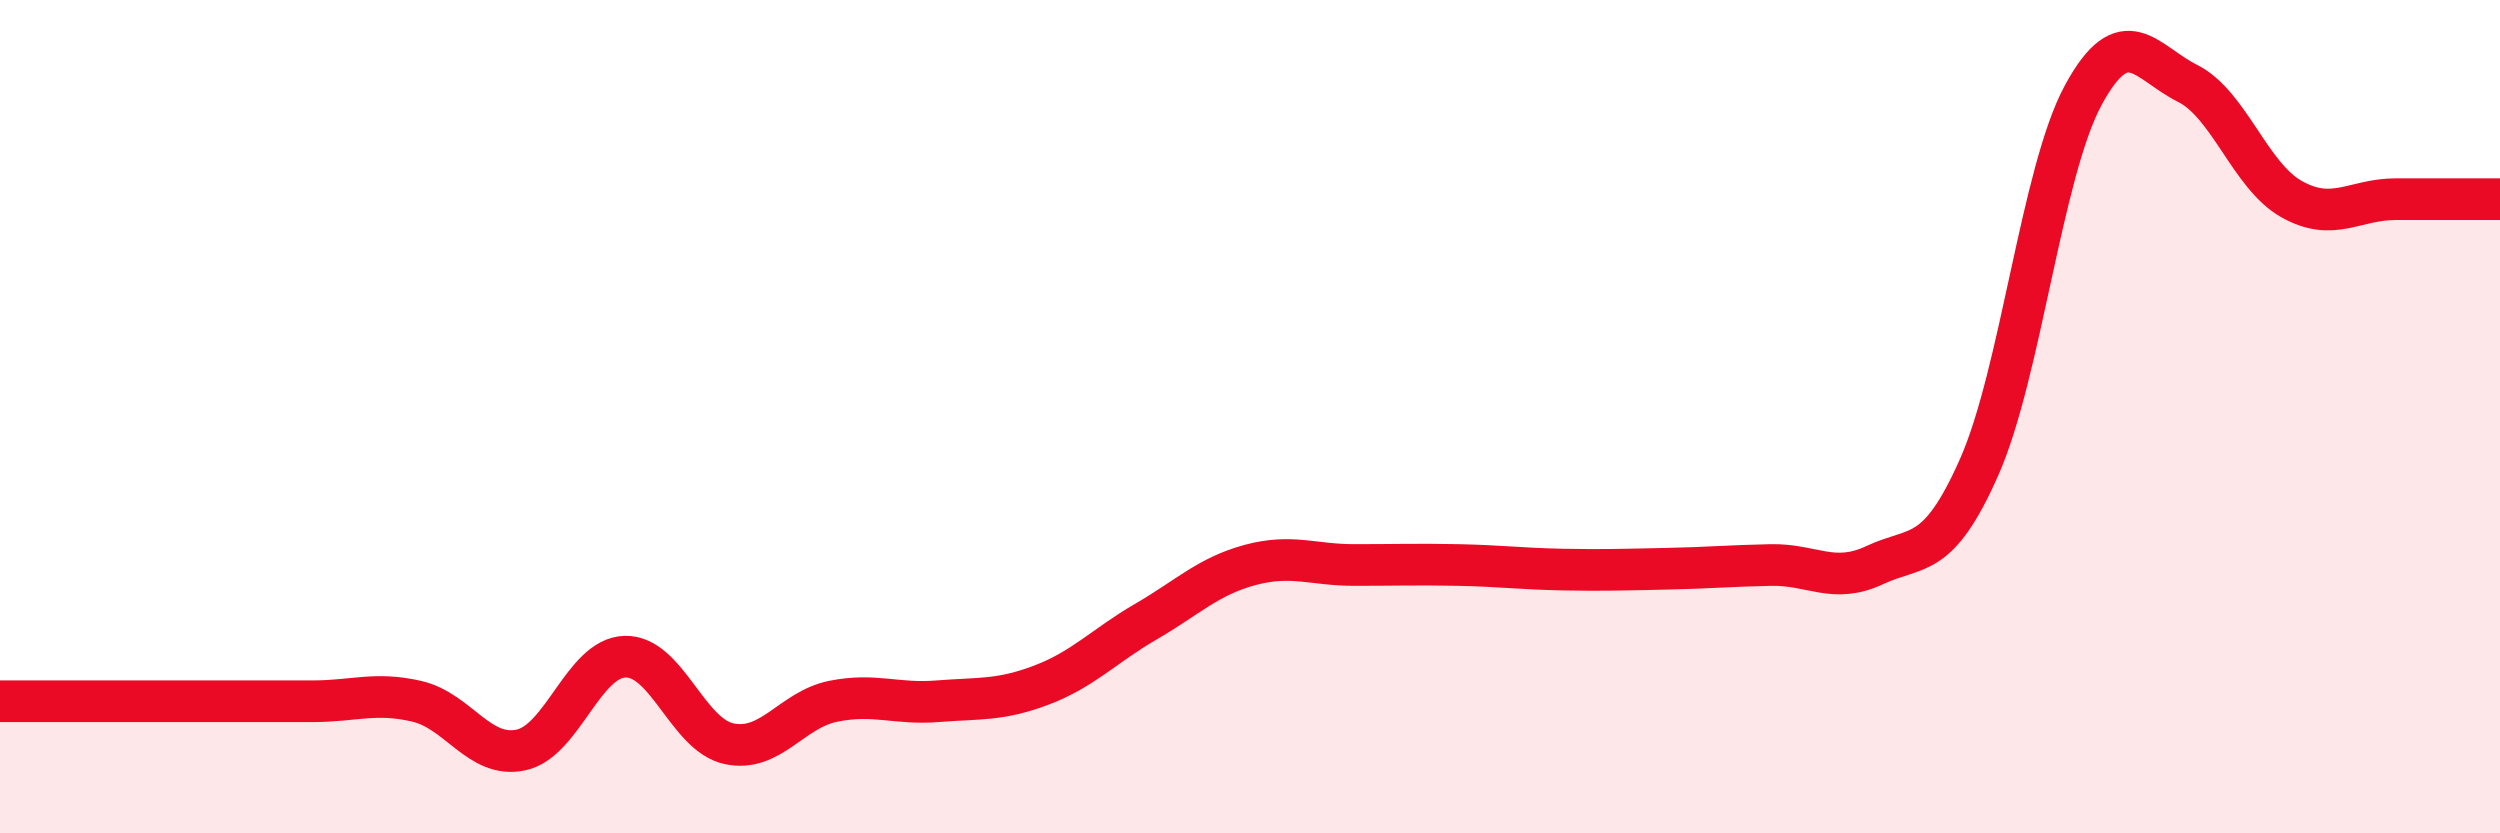 
    <svg width="60" height="20" viewBox="0 0 60 20" xmlns="http://www.w3.org/2000/svg">
      <path
        d="M 0,16.83 C 0.5,16.83 1.5,16.83 2.5,16.83 C 3.5,16.83 4,16.83 5,16.83 C 6,16.83 6.5,16.83 7.5,16.83 C 8.5,16.83 9,16.6 10,16.83 C 11,17.06 11.5,18.21 12.5,18 C 13.5,17.79 14,15.79 15,15.76 C 16,15.73 16.5,17.64 17.5,17.85 C 18.5,18.06 19,17.03 20,16.83 C 21,16.63 21.5,16.91 22.5,16.83 C 23.5,16.75 24,16.82 25,16.44 C 26,16.06 26.5,15.5 27.5,14.92 C 28.5,14.34 29,13.83 30,13.56 C 31,13.29 31.5,13.56 32.5,13.56 C 33.5,13.56 34,13.54 35,13.56 C 36,13.58 36.5,13.65 37.5,13.67 C 38.5,13.69 39,13.67 40,13.65 C 41,13.63 41.5,13.58 42.5,13.56 C 43.5,13.54 44,14.03 45,13.56 C 46,13.09 46.5,13.47 47.5,11.21 C 48.5,8.95 49,4.12 50,2.28 C 51,0.44 51.5,1.5 52.5,2 C 53.5,2.5 54,4.22 55,4.78 C 56,5.34 56.5,4.78 57.5,4.78 C 58.5,4.78 59.5,4.78 60,4.78L60 20L0 20Z"
        fill="#EB0A25"
        opacity="0.1"
        stroke-linecap="round"
        stroke-linejoin="round"
      />
      <path
        d="M 0,16.83 C 0.5,16.83 1.5,16.83 2.5,16.83 C 3.5,16.83 4,16.83 5,16.83 C 6,16.83 6.5,16.83 7.5,16.83 C 8.5,16.83 9,16.6 10,16.83 C 11,17.06 11.5,18.21 12.5,18 C 13.5,17.79 14,15.79 15,15.76 C 16,15.73 16.5,17.64 17.5,17.85 C 18.5,18.06 19,17.03 20,16.83 C 21,16.63 21.5,16.91 22.5,16.83 C 23.5,16.75 24,16.82 25,16.44 C 26,16.06 26.5,15.5 27.5,14.92 C 28.5,14.34 29,13.83 30,13.56 C 31,13.29 31.5,13.56 32.5,13.56 C 33.5,13.56 34,13.54 35,13.56 C 36,13.58 36.5,13.65 37.5,13.67 C 38.5,13.69 39,13.67 40,13.65 C 41,13.63 41.5,13.58 42.5,13.56 C 43.5,13.54 44,14.03 45,13.56 C 46,13.09 46.5,13.47 47.5,11.21 C 48.5,8.95 49,4.12 50,2.28 C 51,0.44 51.5,1.5 52.5,2 C 53.5,2.5 54,4.22 55,4.78 C 56,5.34 56.5,4.78 57.5,4.78 C 58.5,4.78 59.5,4.78 60,4.78"
        stroke="#EB0A25"
        stroke-width="1"
        fill="none"
        stroke-linecap="round"
        stroke-linejoin="round"
      />
    </svg>
  